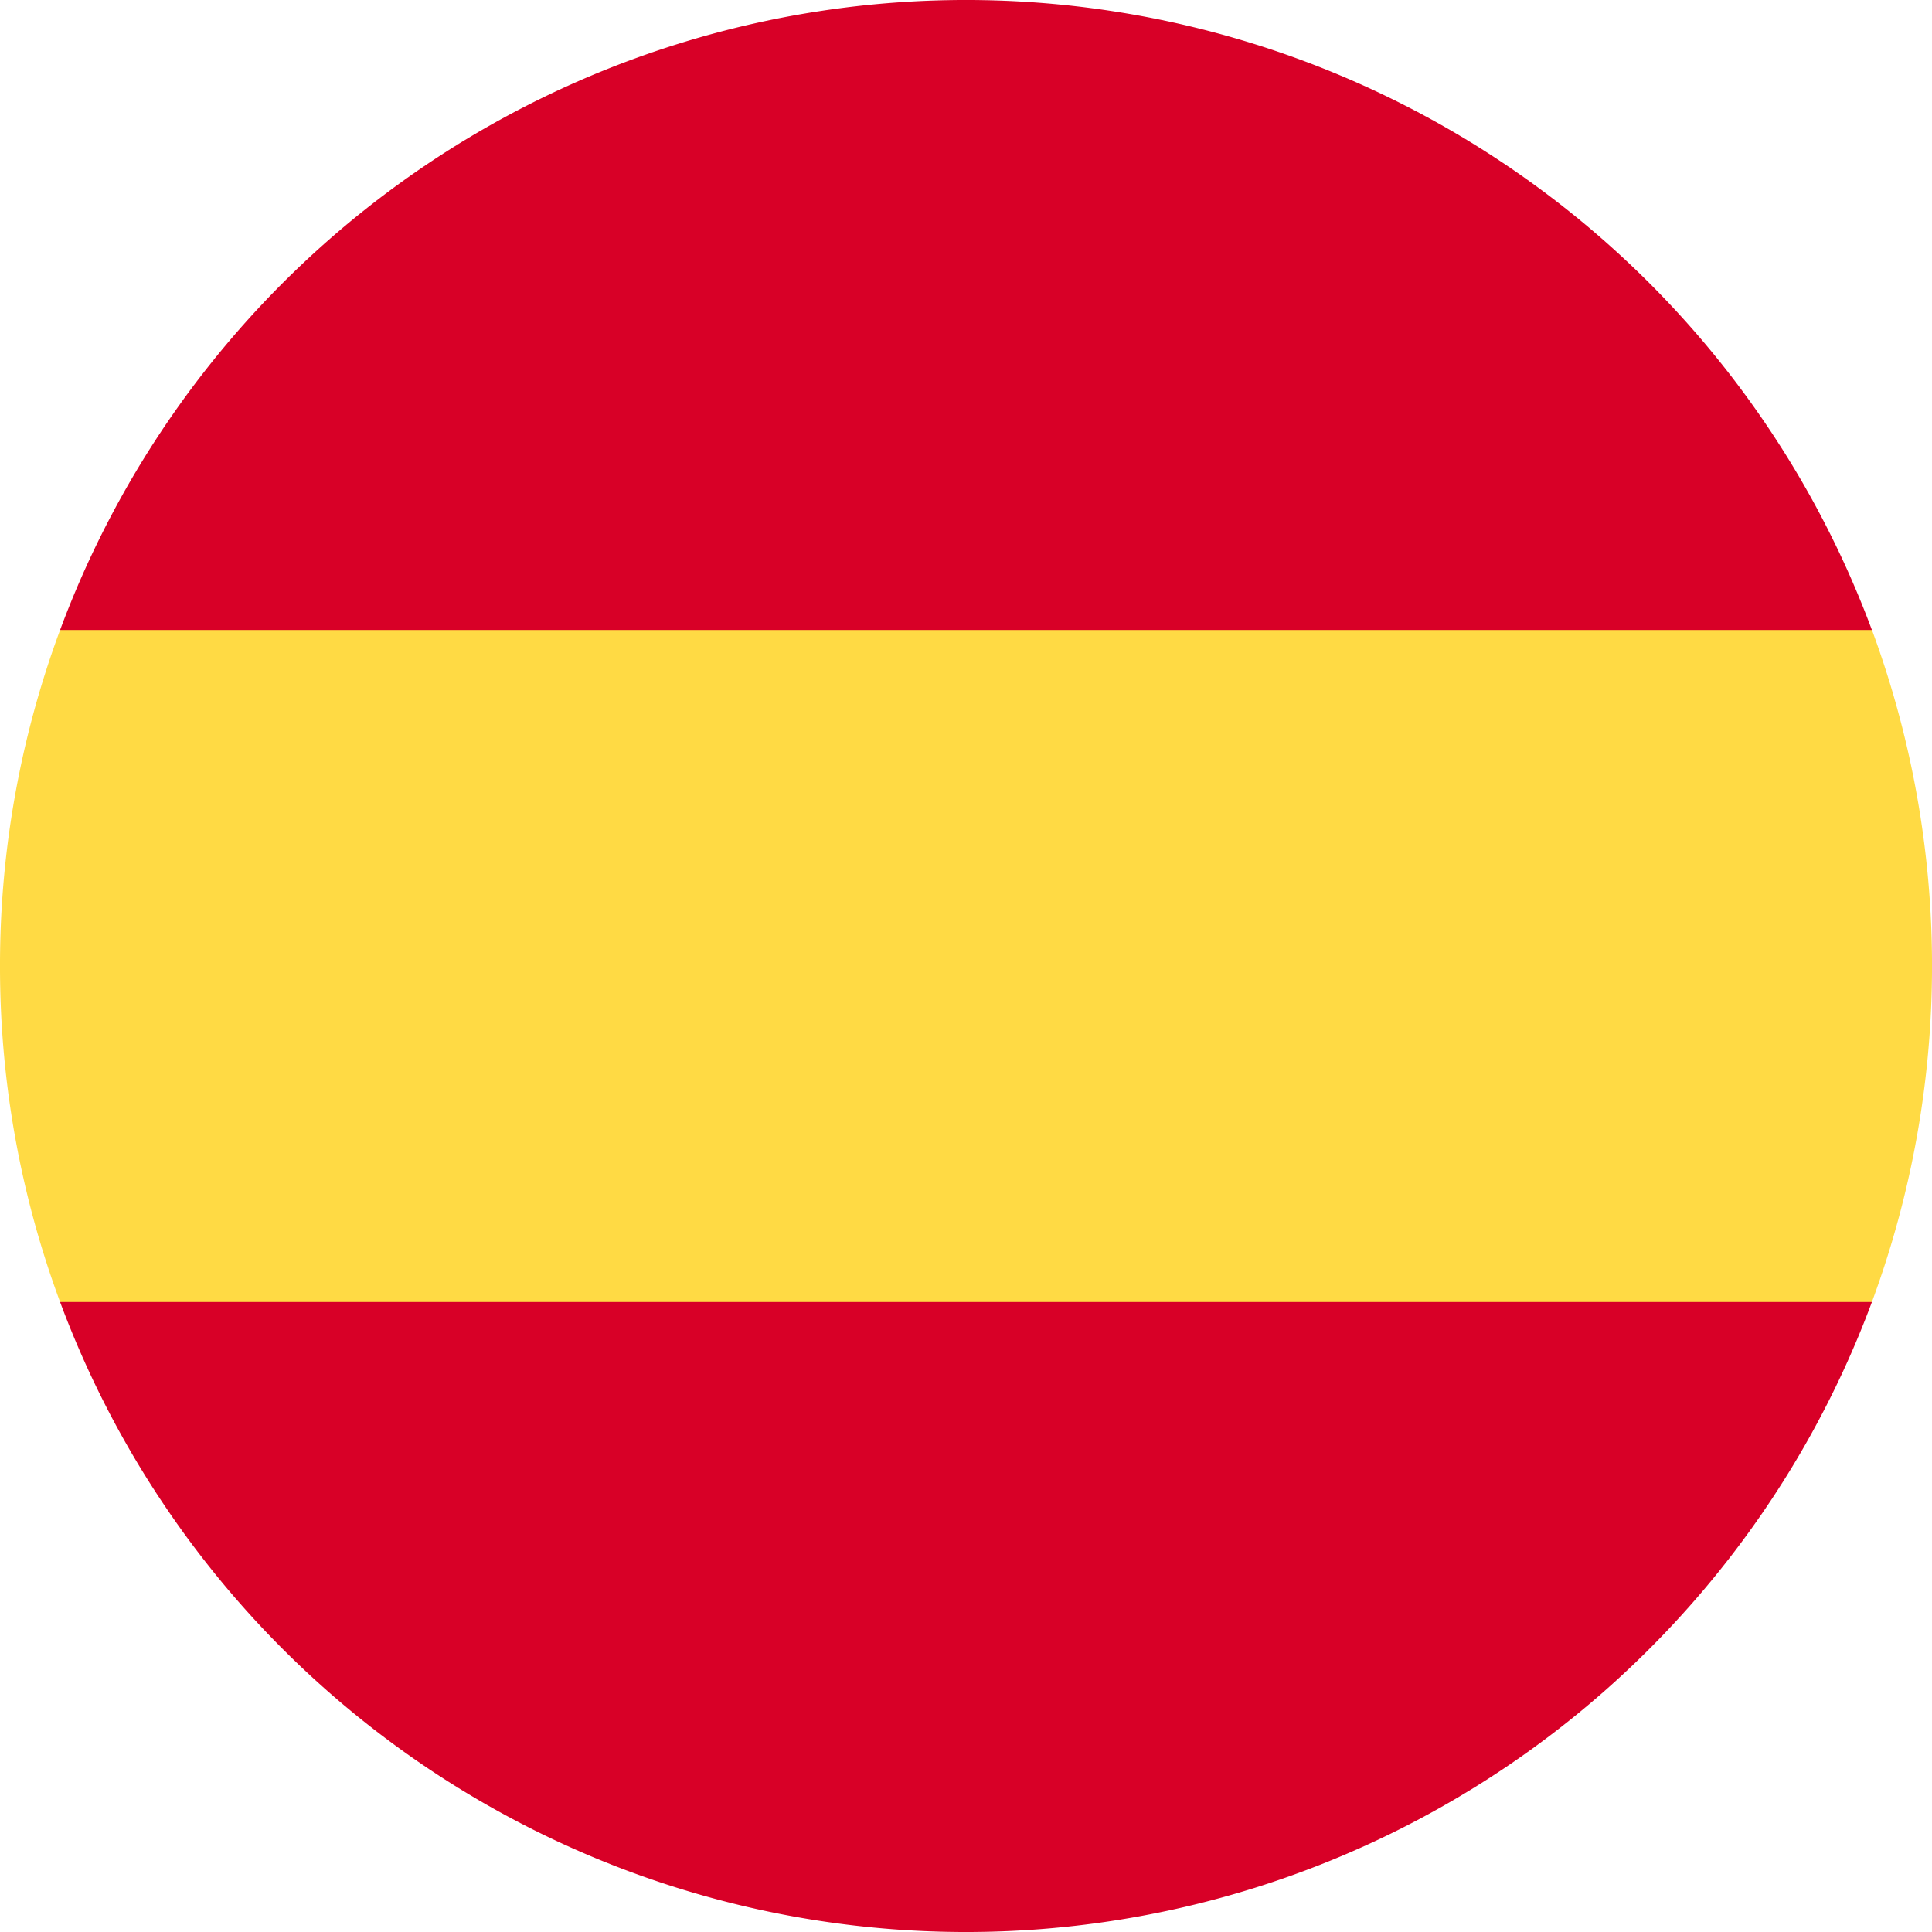 <svg xmlns="http://www.w3.org/2000/svg" width="48" height="48" viewBox="0 0 48 48"><defs><style>.a{fill:#ffda44;}.b{fill:#d80027;}</style></defs><path class="a" d="M0,155.131a23.948,23.948,0,0,0,1.493,8.348L24,165.566l22.507-2.087a24.087,24.087,0,0,0,0-16.7L24,144.7,1.493,146.783A23.948,23.948,0,0,0,0,155.131Z" transform="translate(0 -131.131)"/><g transform="translate(1.493)"><path class="b" d="M60.937,15.652a24.008,24.008,0,0,0-45.014,0Z" transform="translate(-15.923)"/><path class="b" d="M15.923,345.043a24.008,24.008,0,0,0,45.014,0Z" transform="translate(-15.923 -312.695)"/></g></svg>